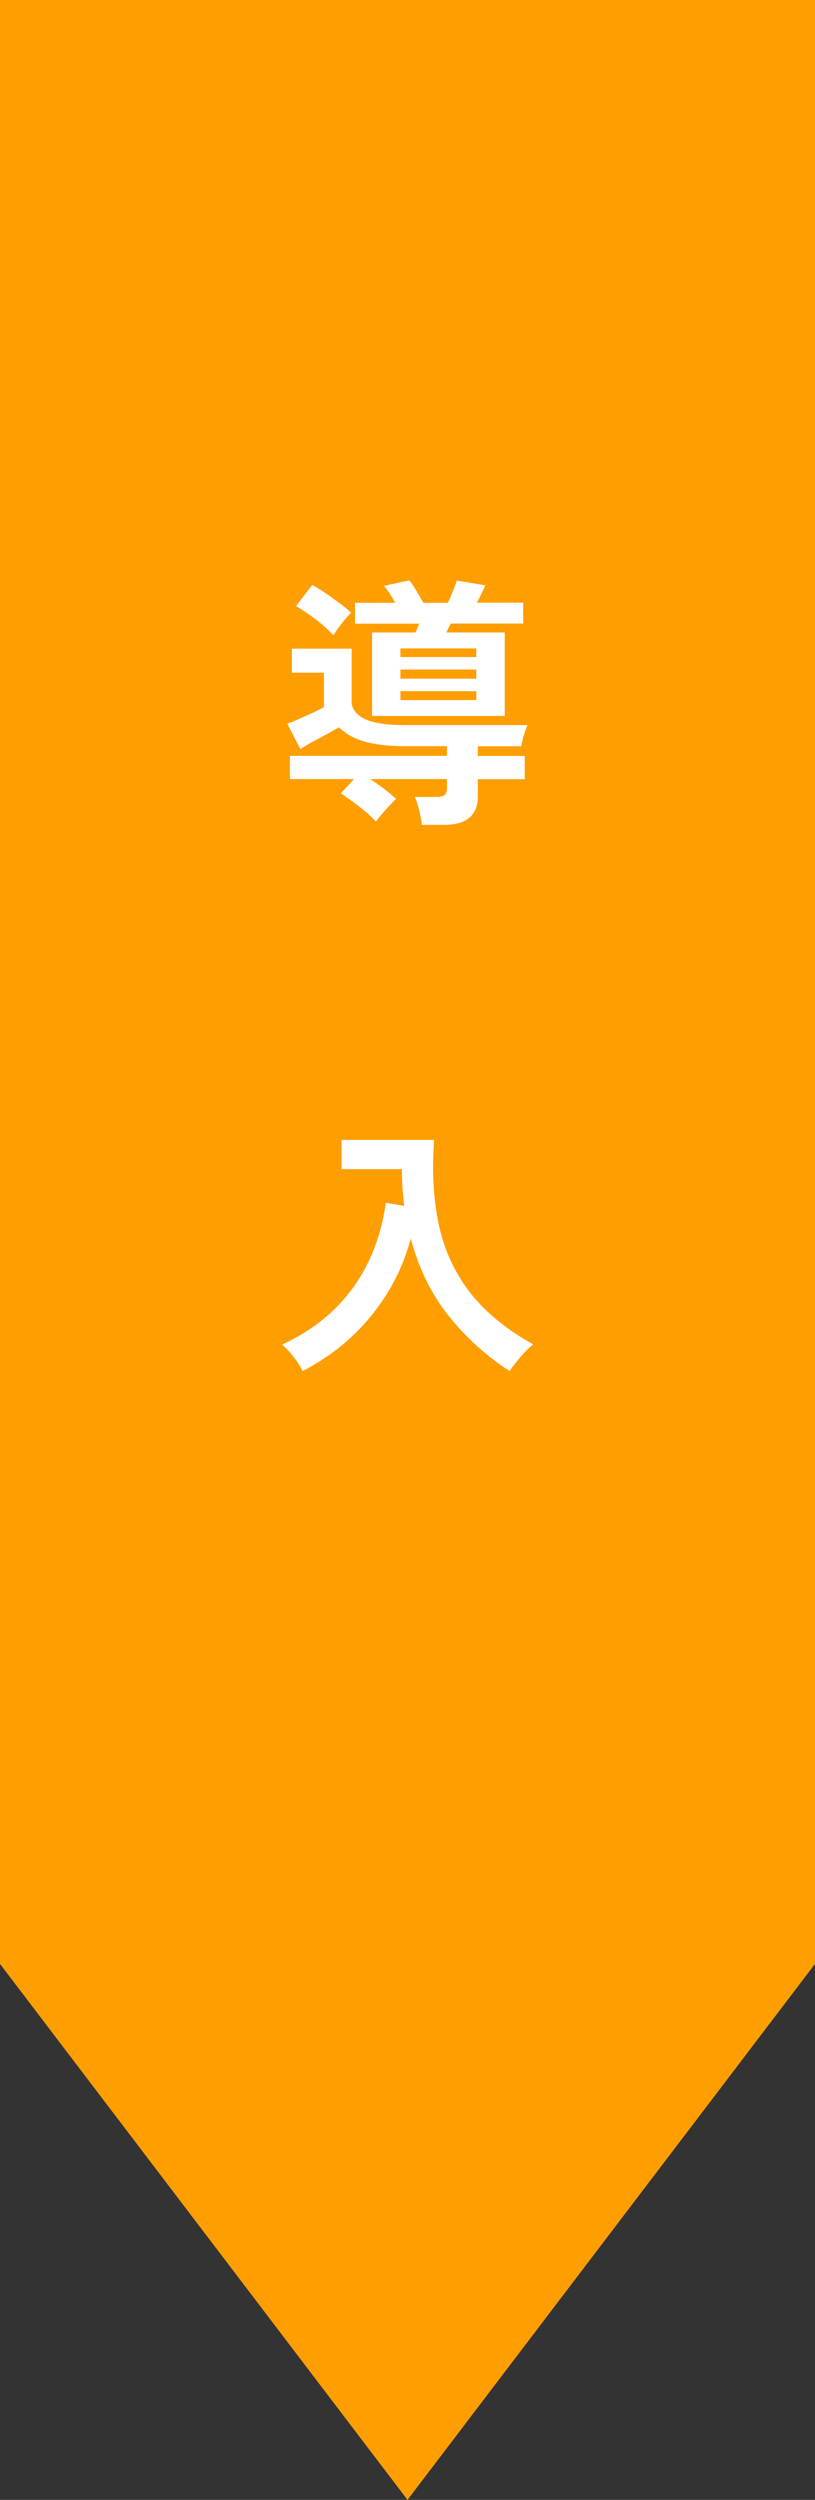 <?xml version="1.0" encoding="UTF-8"?>
<svg id="_レイヤー_2" data-name="レイヤー 2" xmlns="http://www.w3.org/2000/svg" viewBox="0 0 75 230">
  <rect x="0" y="0" width="75" height="230" fill="#333333" stroke="none"/>
  <defs>
    <style>
      .cls-1 {
        fill: #ff9e00;
      }

      .cls-1, .cls-2 {
        stroke-width: 0px;
      }

      .cls-2 {
        fill: #fff;
      }
    </style>
  </defs>
  <g id="header">
    <g>
      <polygon class="cls-1" points="0 180.69 0 0 75 0 75 180.69 37.5 230 0 180.69"/>
      <g>
        <path class="cls-2" d="M38.82,75.88c-.05-.4-.13-.85-.25-1.34-.12-.5-.25-.9-.4-1.22h2.02c.34,0,.58-.06.72-.17.14-.11.22-.33.22-.65v-.82h-7.08c.42.26.83.54,1.25.86.42.32.8.64,1.15.96-.27.26-.59.59-.96,1s-.66.77-.89,1.09c-.26-.29-.58-.59-.96-.91-.38-.32-.78-.63-1.18-.92-.4-.3-.77-.55-1.1-.76l1.22-1.32h-5.9v-2.14h14.45v-.89h-3.86c-1.46,0-2.67-.13-3.64-.4-.97-.26-1.78-.71-2.44-1.33-.27.16-.62.35-1.03.58s-.85.46-1.3.7-.86.48-1.22.72l-1.2-2.33c.3-.11.66-.26,1.07-.44.41-.18.82-.37,1.24-.56.42-.19.77-.37,1.06-.53v-3.17h-2.95v-2.21h5.5v5.06c.13.66.58,1.15,1.36,1.48s1.96.49,3.56.49h11.26c-.11.26-.22.57-.34.95-.11.38-.18.71-.22,1h-4.01v.89h4.32v2.14h-4.32v1.58c0,1.74-1.03,2.62-3.1,2.62h-2.04ZM30.68,58.45c-.45-.49-1-.99-1.66-1.49-.66-.49-1.25-.89-1.78-1.2l1.49-1.94c.34.18.73.42,1.18.72.45.3.89.62,1.32.94.43.32.79.62,1.08.89-.26.26-.55.59-.88,1.01-.33.42-.58.78-.76,1.08ZM34.24,65.87v-7.68h3.98c.08-.14.15-.29.2-.43s.12-.27.18-.38h-5.93v-1.92h3.7c-.16-.29-.33-.57-.5-.84-.18-.27-.35-.51-.53-.72l2.33-.5c.18.21.38.51.62.91.24.4.46.78.67,1.15h2.26c.14-.3.29-.64.44-1.02.15-.38.28-.71.37-1.02l2.64.43c-.1.21-.21.46-.35.74-.14.29-.28.58-.44.86h4.27v1.92h-6.67l-.41.82h5.38v7.68h-12.22ZM36.85,60.45h6.98v-.79h-6.98v.79ZM36.85,62.44h6.98v-.84h-6.98v.84ZM36.85,64.41h6.98v-.82h-6.98v.82Z"/>
        <path class="cls-2" d="M27.85,126.14c-.21-.42-.48-.85-.83-1.3-.34-.45-.7-.82-1.07-1.13,1.97-.91,3.61-2.03,4.93-3.36,1.32-1.33,2.36-2.81,3.12-4.46s1.26-3.39,1.5-5.23l1.7.29c-.06-.54-.12-1.1-.16-1.65-.04-.56-.05-1.14-.04-1.73h-5.57v-2.69h8.52c-.21,2.81-.07,5.38.41,7.7s1.42,4.4,2.82,6.24c1.4,1.84,3.36,3.46,5.89,4.87-.35.27-.74.65-1.15,1.13s-.76.92-1.03,1.32c-2.13-1.38-3.99-3.06-5.59-5.06-1.6-2-2.77-4.38-3.5-7.13-.46,1.74-1.16,3.39-2.1,4.93-.94,1.54-2.07,2.93-3.4,4.16-1.33,1.23-2.82,2.26-4.46,3.1Z"/>
      </g>
    </g>
  </g>
</svg>